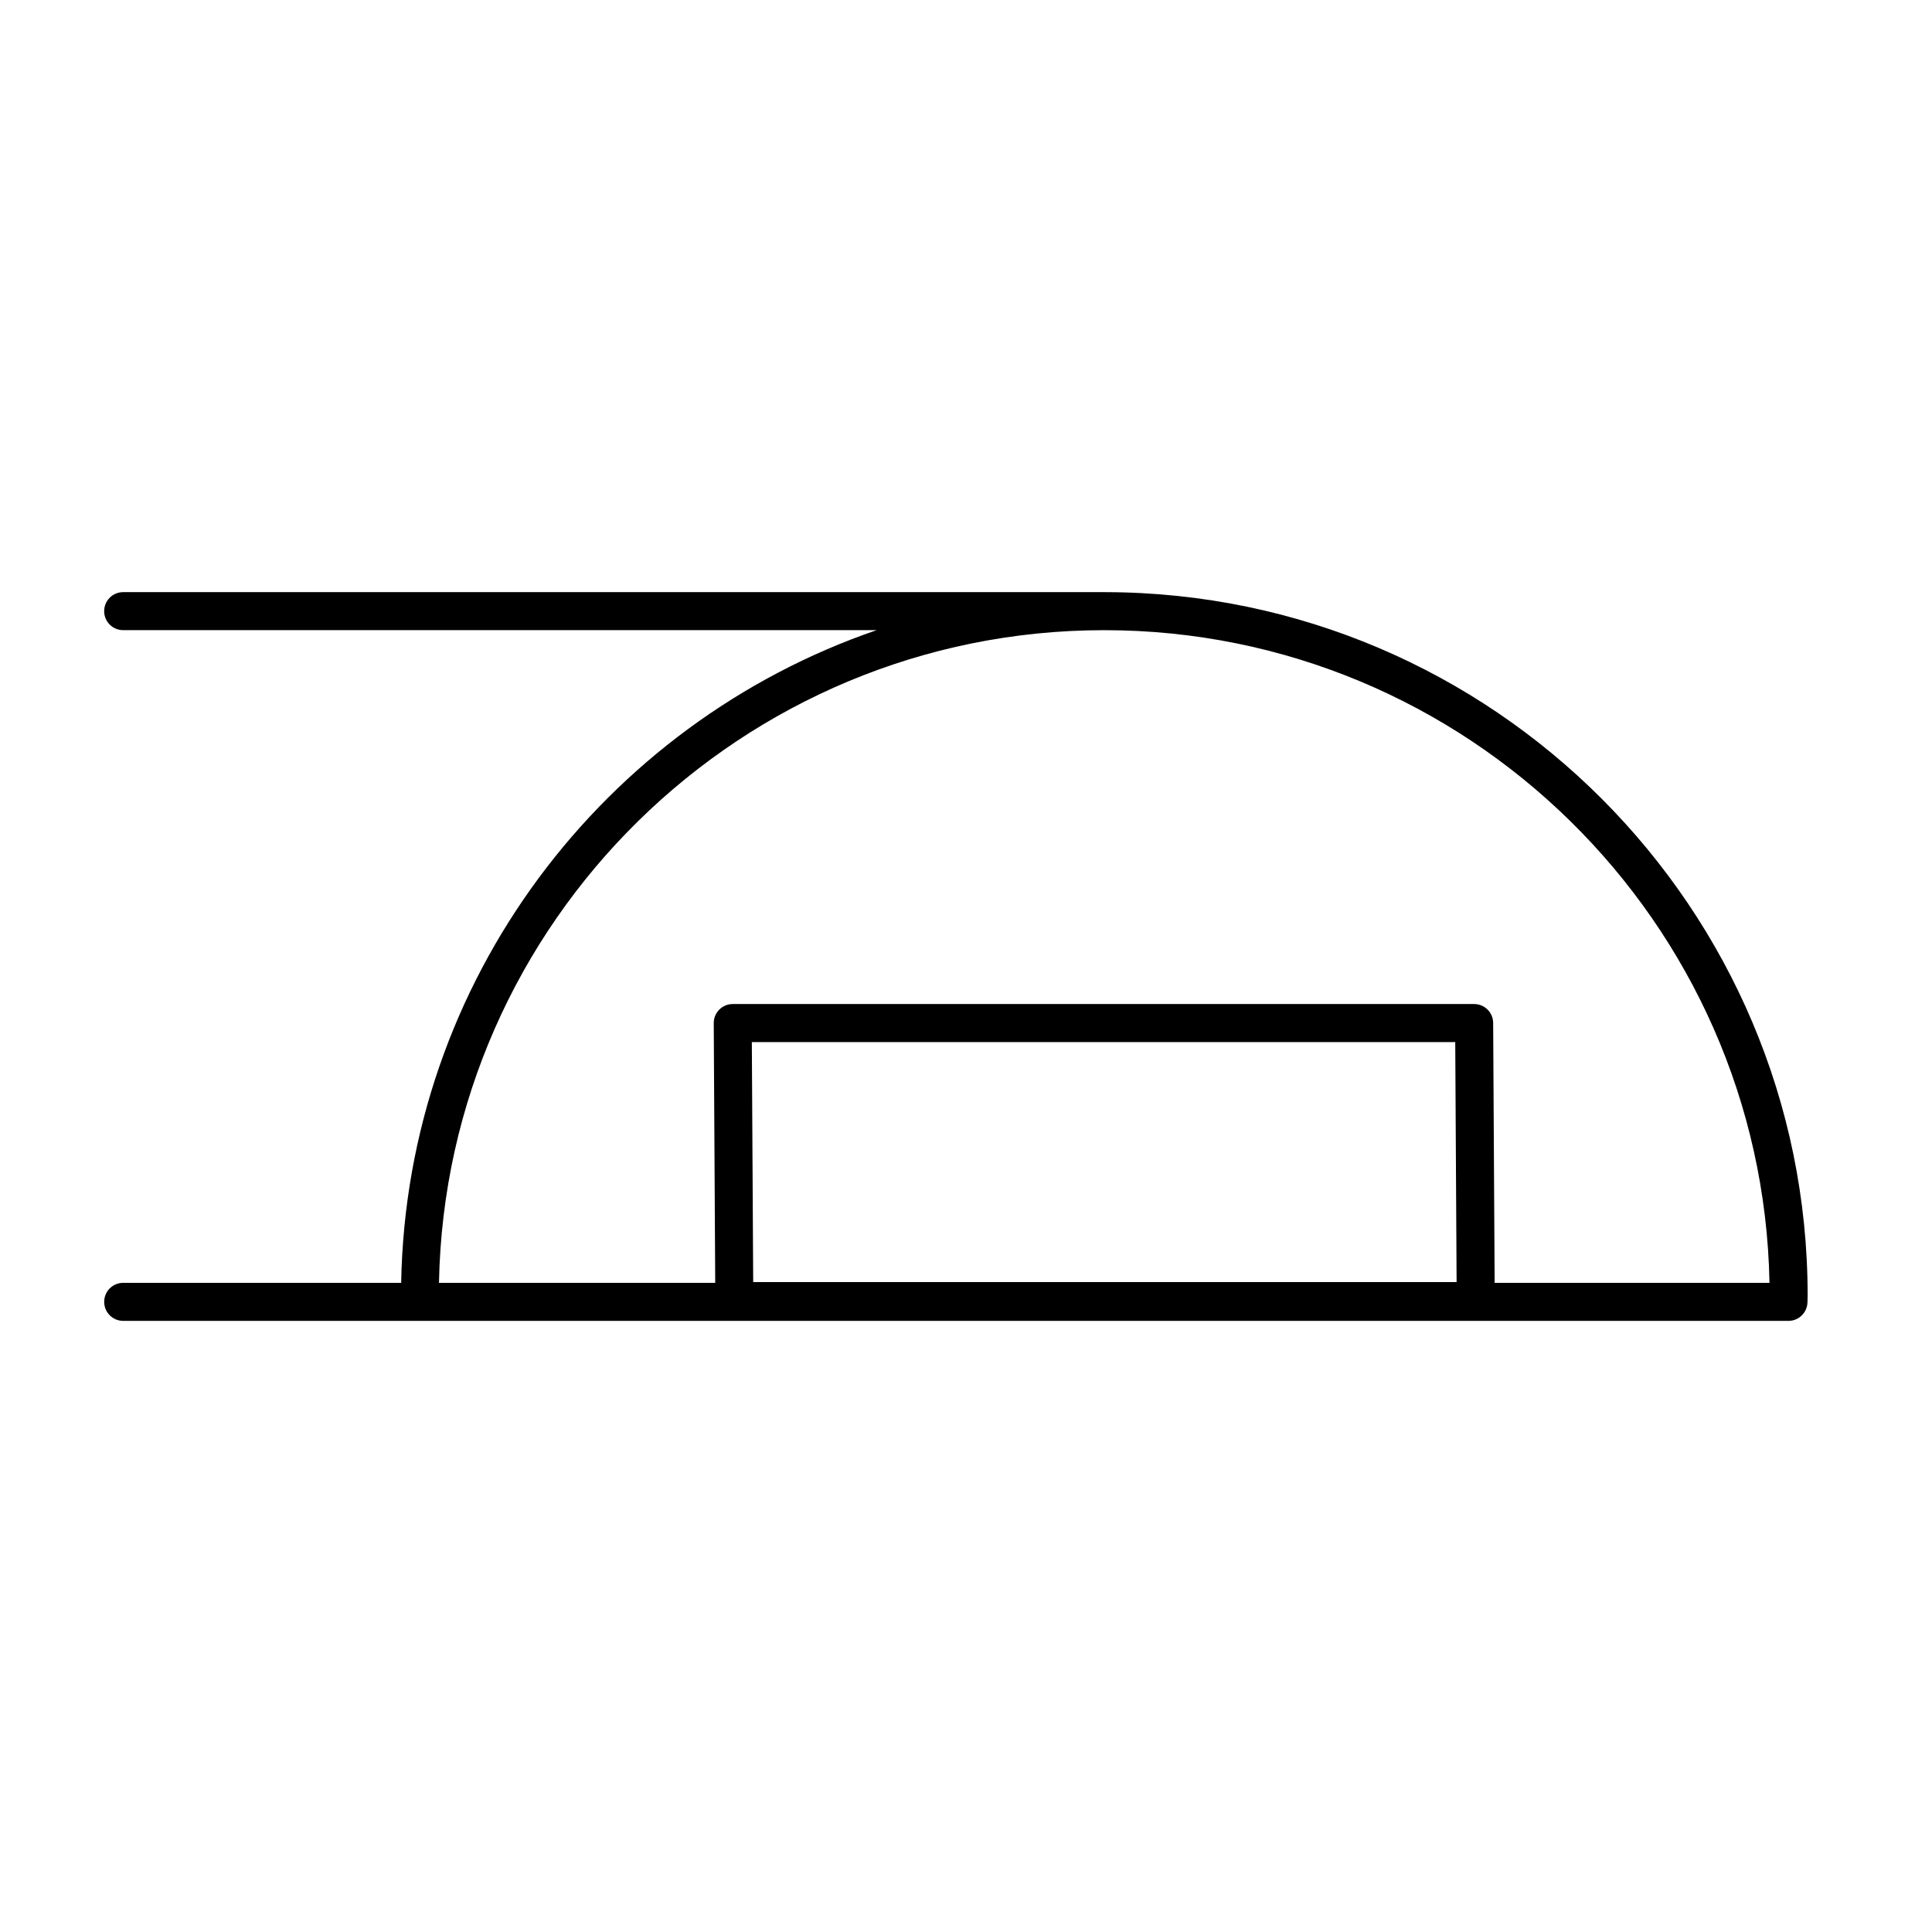 <?xml version="1.0" encoding="UTF-8"?>
<!-- Uploaded to: ICON Repo, www.iconrepo.com, Generator: ICON Repo Mixer Tools -->
<svg fill="#000000" width="800px" height="800px" version="1.1" viewBox="144 144 512 512" xmlns="http://www.w3.org/2000/svg">
 <path d="m436.99 300.93c-0.016 0-0.027-0.008-0.047-0.008h-260.3c-2.785 0-5.039 2.254-5.039 5.039 0 2.781 2.254 5.039 5.039 5.039h199.66c-72.25 24.789-124.56 92.762-125.99 172.97l-73.664-0.004c-2.785 0-5.039 2.254-5.039 5.039 0 2.781 2.254 5.039 5.039 5.039h441.31c2.766 0 5.012-2.231 5.039-4.992l0.043-1.727c0-102.66-83.43-186.2-186.05-186.4zm-93.746 119.23h186.41l0.359 63.605h-186.41zm196.85 63.812-0.391-68.883c-0.016-2.769-2.269-5.008-5.039-5.008h-196.48c-1.344 0-2.629 0.535-3.57 1.484-0.945 0.953-1.477 2.238-1.465 3.582l0.391 68.824h-73.207c1.797-95.684 80.195-172.97 176.3-172.97 96.109 0 174.5 77.289 176.3 172.97z"/>
</svg>